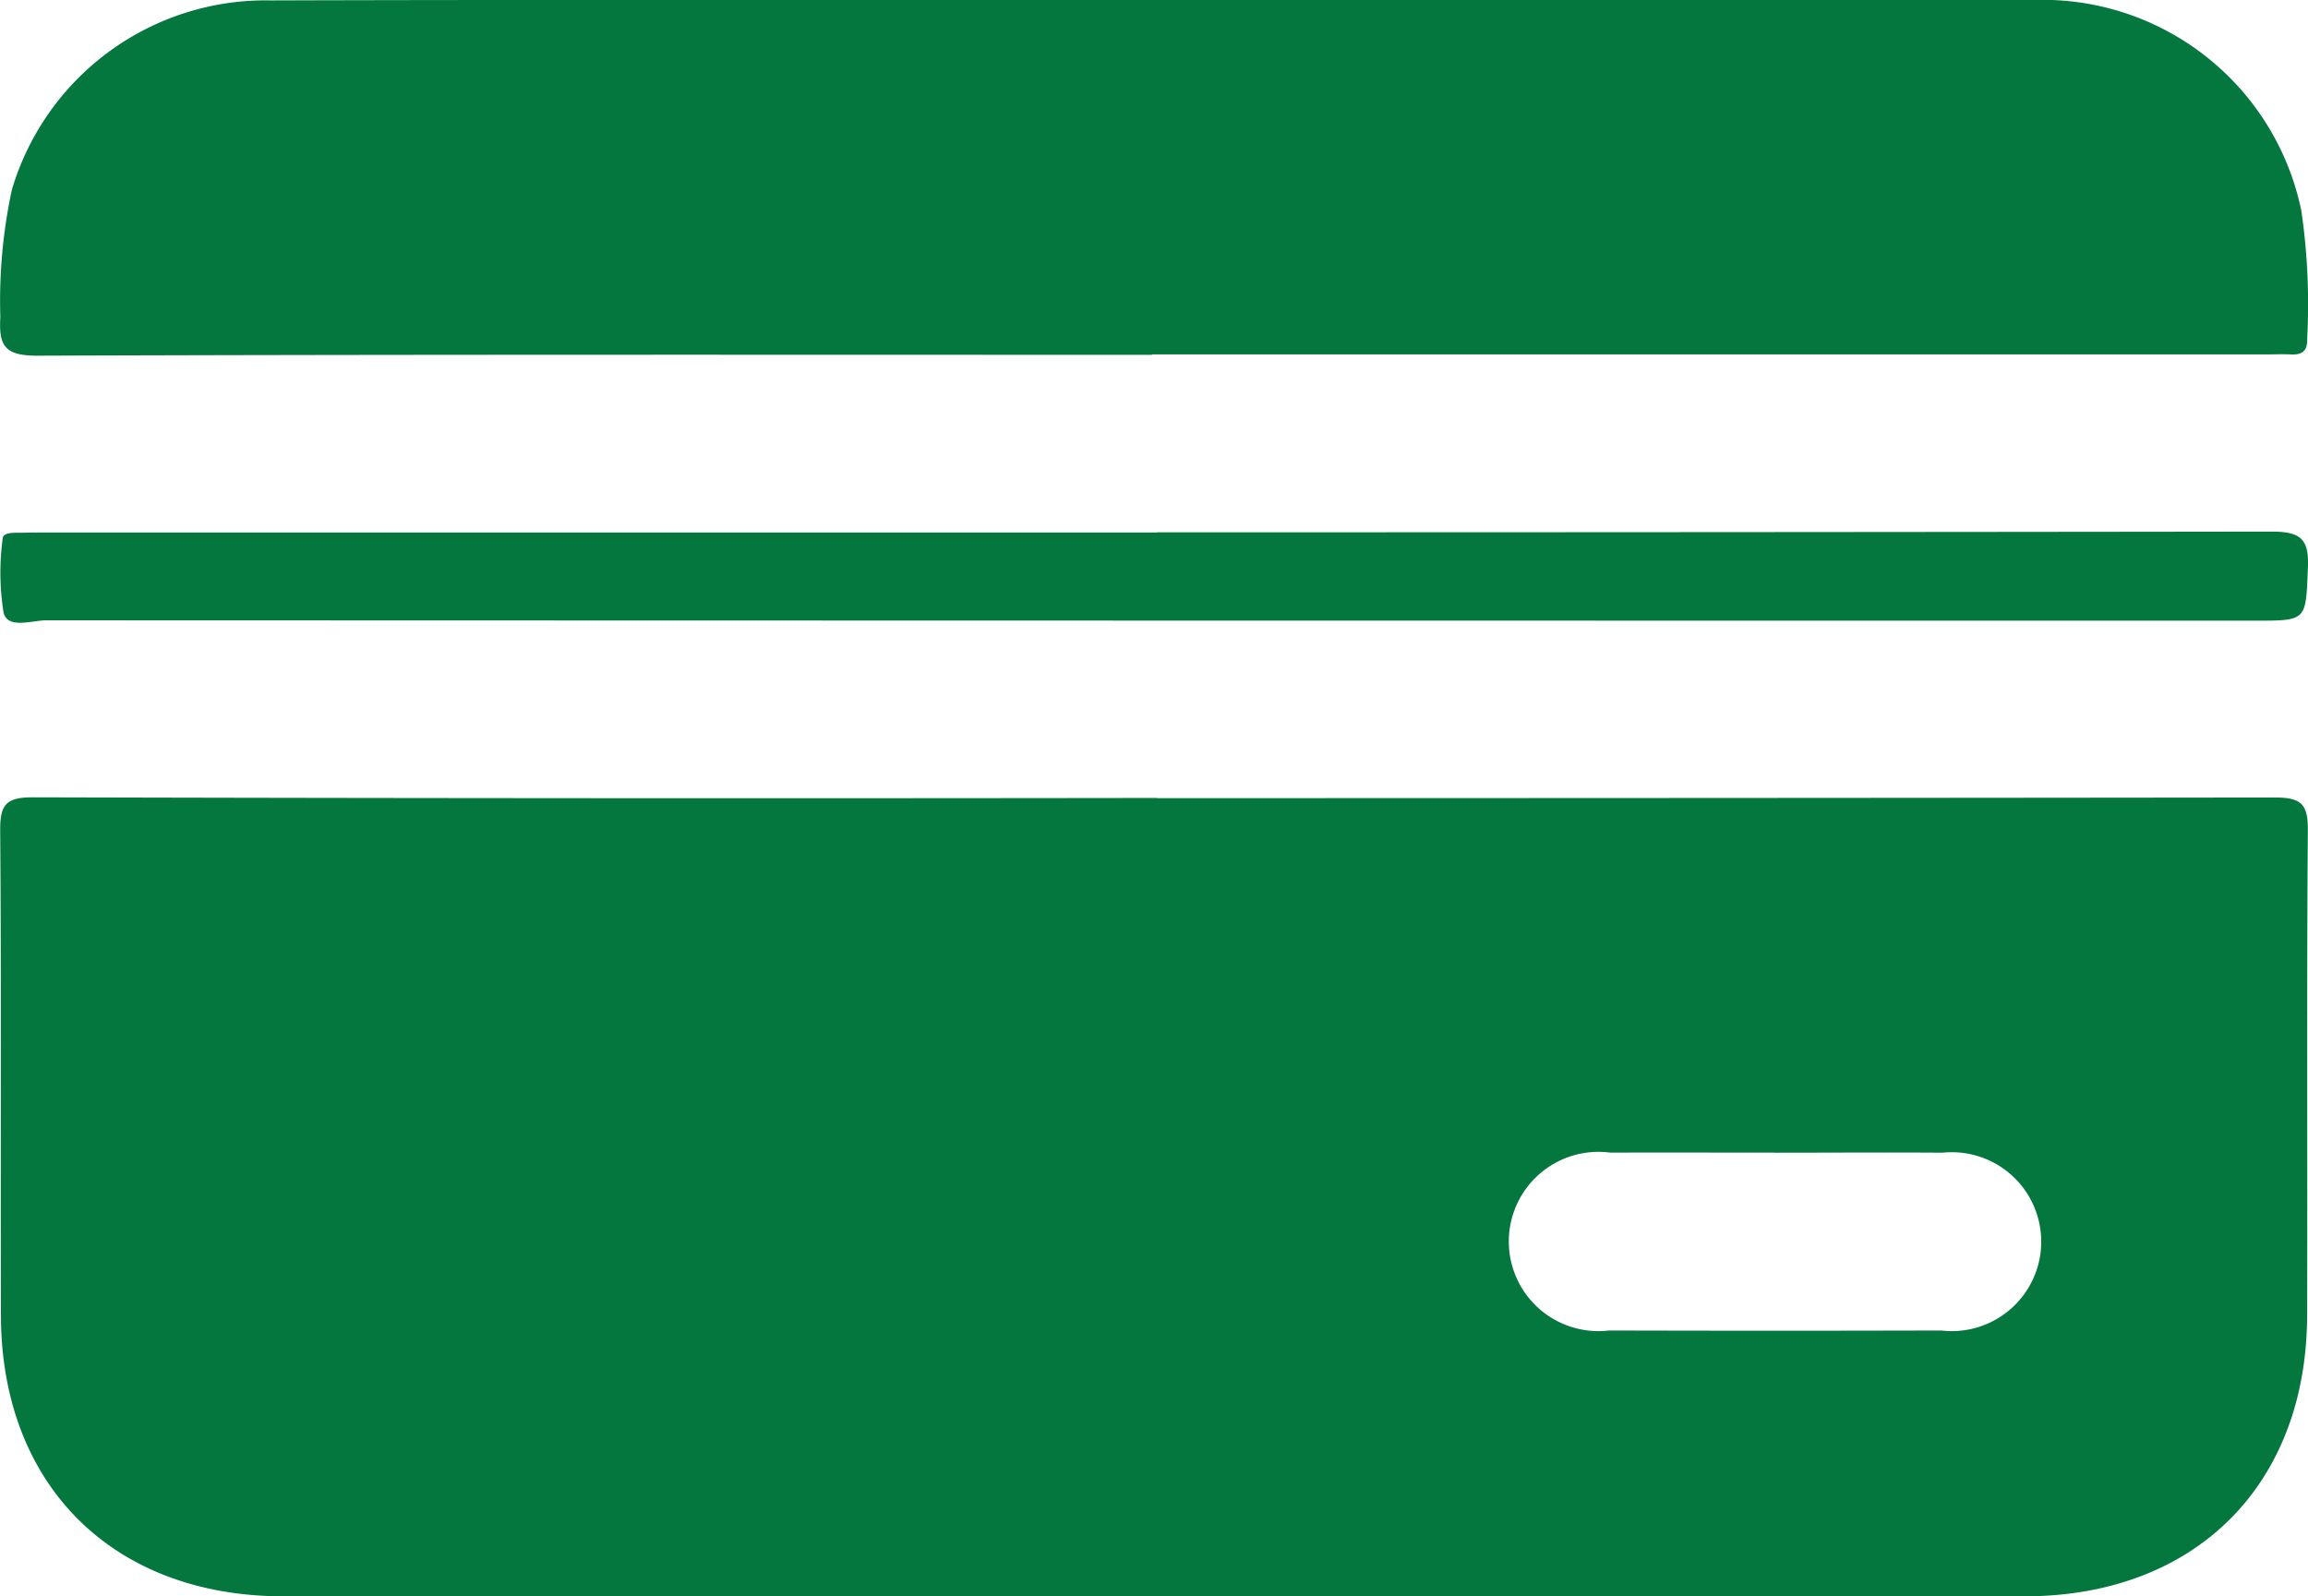 <svg xmlns="http://www.w3.org/2000/svg" xmlns:xlink="http://www.w3.org/1999/xlink" width="61.915" height="42.831" viewBox="0 0 61.915 42.831">
  <defs>
    <clipPath id="clip-path">
      <rect id="Rectangle_52" data-name="Rectangle 52" width="61.915" height="42.831" fill="#04773e"/>
    </clipPath>
  </defs>
  <g id="credit_icon" clip-path="url(#clip-path)">
    <path id="Path_562" data-name="Path 562" d="M31.048,66.54q14.994,0,29.987-.017c.708,0,.892.174.886.882-.034,4.341-.007,8.682-.02,13.024-.014,4.551-3.012,7.525-7.579,7.526q-23.354.005-46.709,0c-4.569,0-7.565-2.975-7.578-7.526C.022,76.087.049,71.746.015,67.4c-.005-.708.178-.884.885-.882q15.074.038,30.148.017m16.574,9.516c-1.472,0-2.943-.005-4.414,0a2.405,2.405,0,1,0-.032,4.772q4.454.012,8.909,0a2.4,2.4,0,1,0,.032-4.77c-1.5-.011-3,0-4.494,0" transform="translate(-0.01 -45.126)" fill="#04773e"/>
    <path id="Path_563" data-name="Path 563" d="M30.9,9.52c-9.968,0-19.937-.013-29.905.023-.855,0-1.032-.254-.986-1.028a14.208,14.208,0,0,1,.31-3.426A7.1,7.1,0,0,1,7.262.011C13.559-.008,19.857,0,26.154,0q14.189,0,28.378,0a7.09,7.09,0,0,1,7.206,5.664,17.47,17.47,0,0,1,.154,3.445c.007.322-.154.418-.445.4-.214-.011-.429,0-.643,0H30.9" transform="translate(0 0)" fill="#04773e"/>
    <path id="Path_564" data-name="Path 564" d="M31.051,44.362q14.955,0,29.91-.019c.791,0,1,.218.964.984-.06,1.4-.014,1.406-1.406,1.406q-29.628,0-59.257-.01c-.4,0-1.03.242-1.152-.2a6.784,6.784,0,0,1-.025-1.993c.005-.135.2-.154.334-.156.241,0,.482-.007.724-.007h29.91" transform="translate(-0.013 -30.08)" fill="#04773e"/>
  </g>
</svg>

